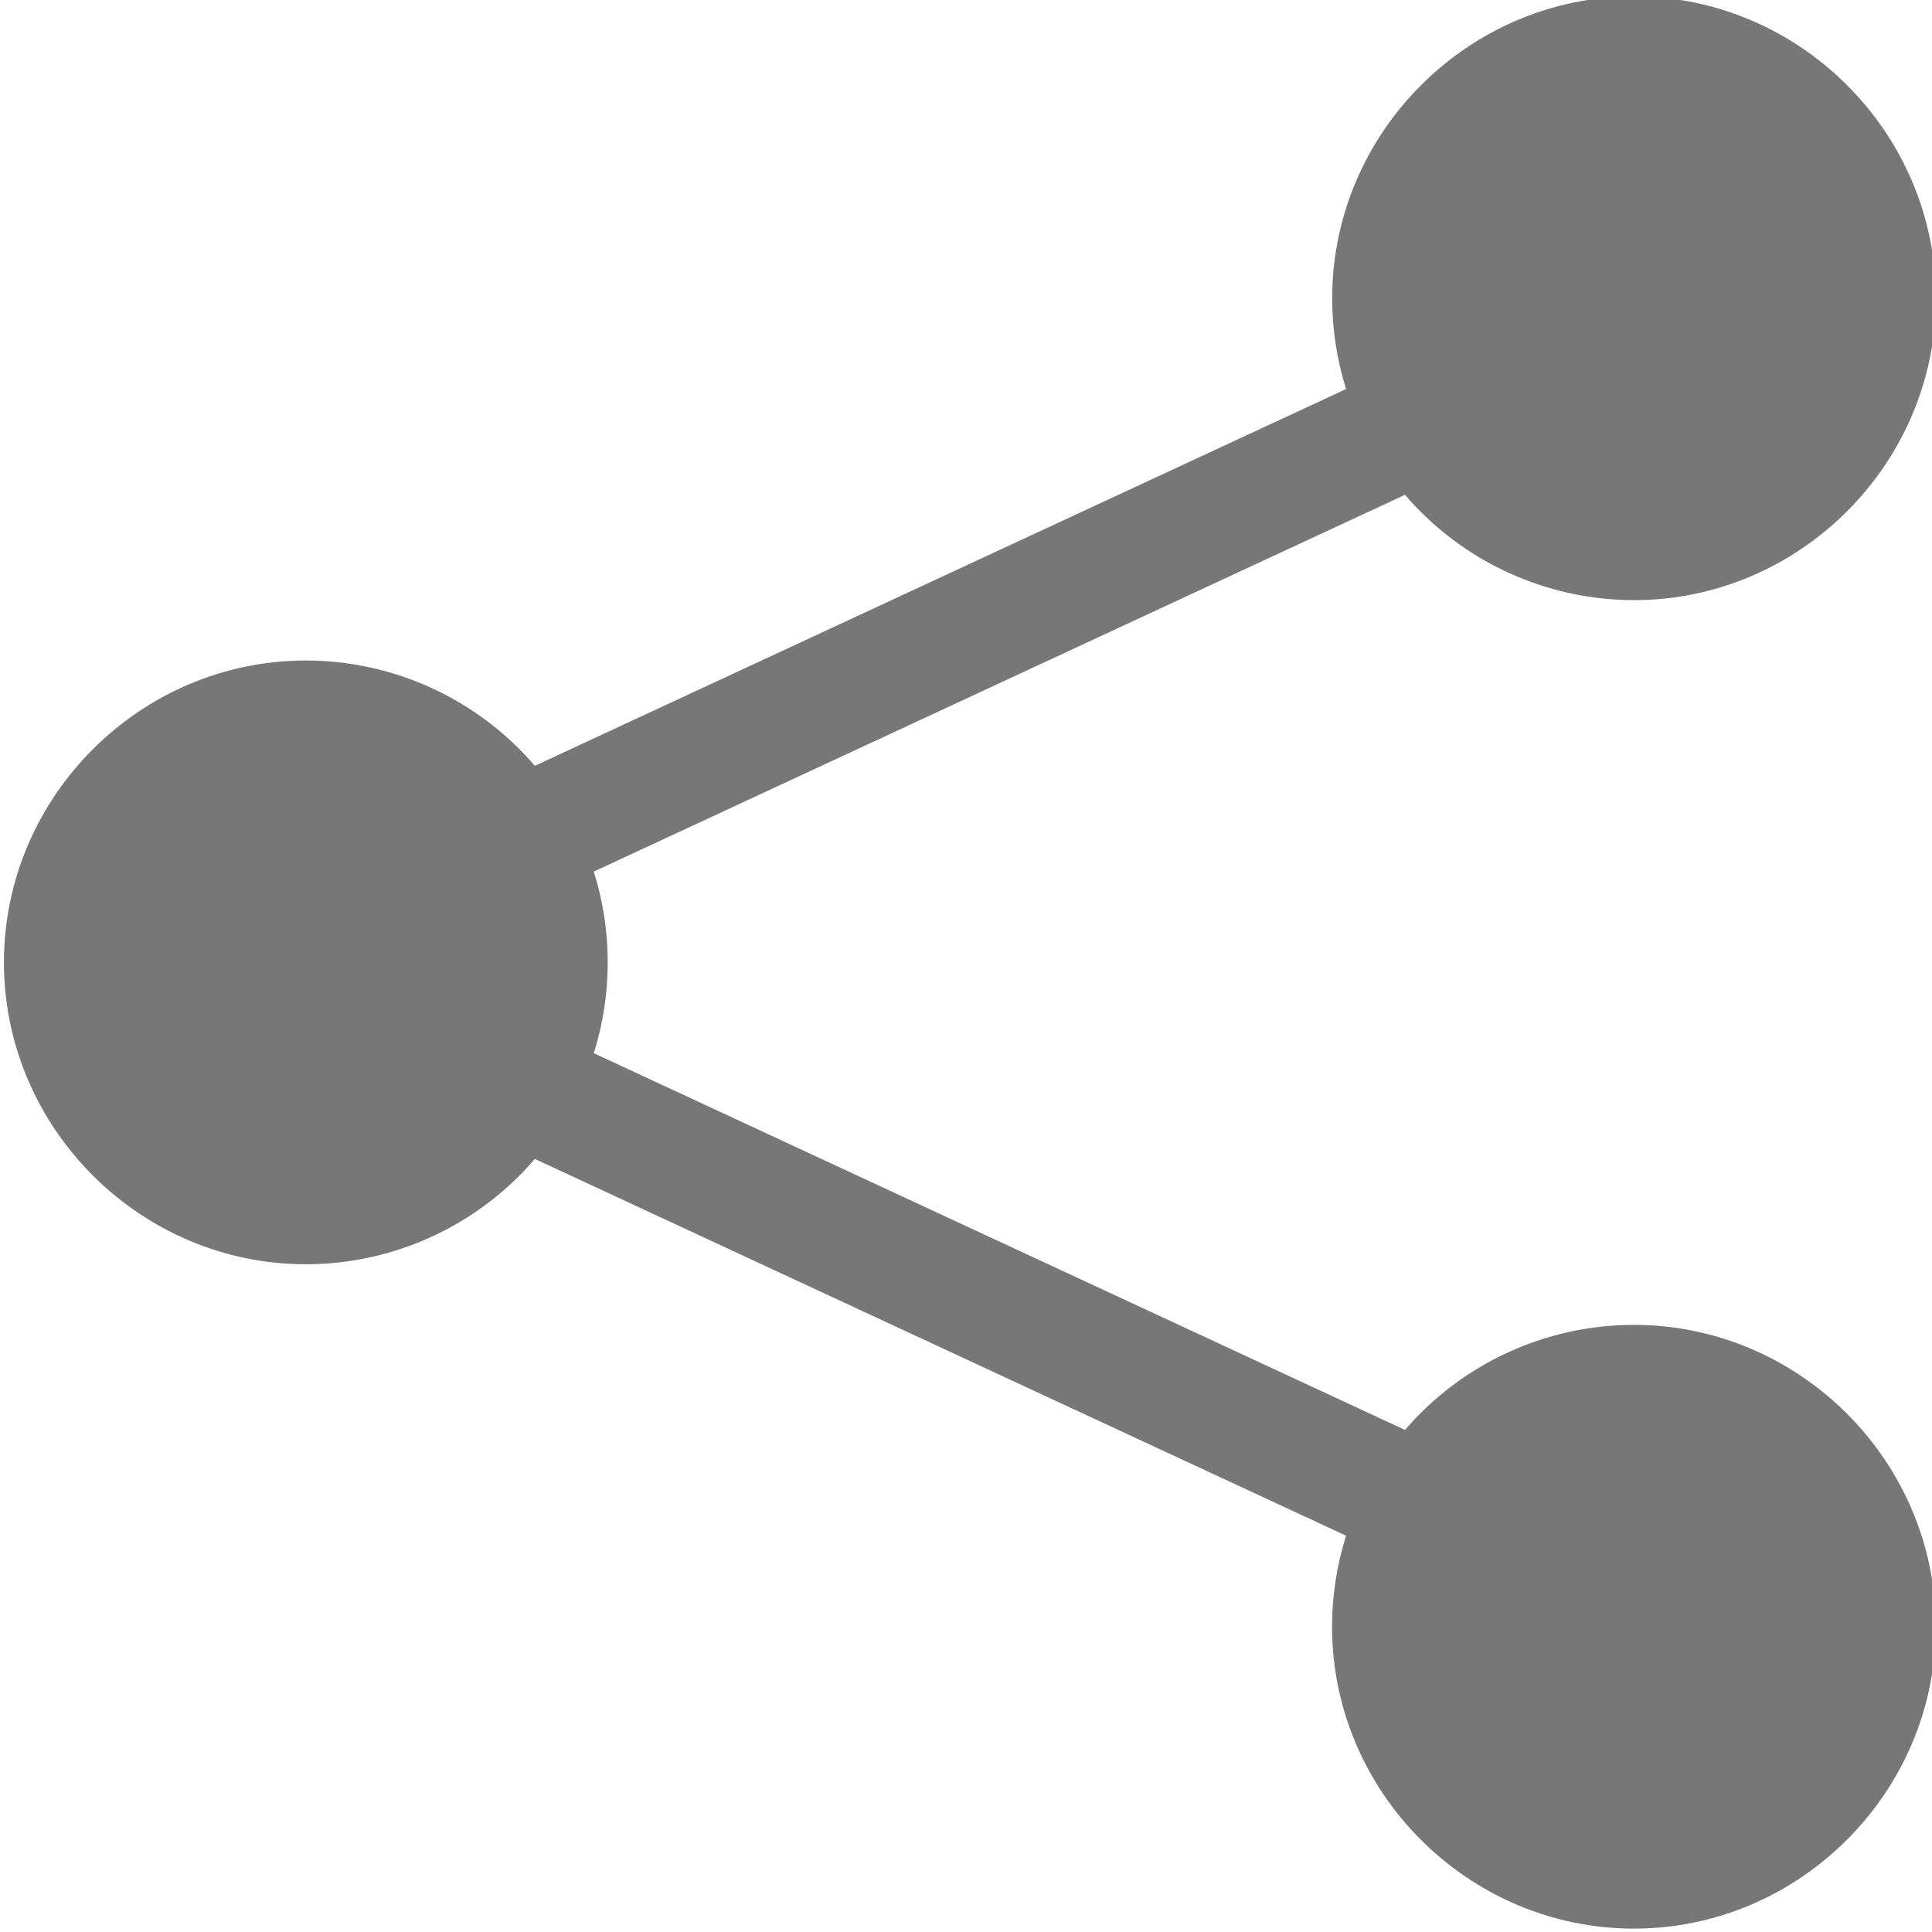 <?xml version="1.0" encoding="UTF-8" standalone="no"?>
<!DOCTYPE svg PUBLIC "-//W3C//DTD SVG 1.1//EN" "http://www.w3.org/Graphics/SVG/1.1/DTD/svg11.dtd">
<svg width="100%" height="100%" viewBox="0 0 64 64" version="1.1" xmlns="http://www.w3.org/2000/svg" xmlns:xlink="http://www.w3.org/1999/xlink" xml:space="preserve" xmlns:serif="http://www.serif.com/" style="fill-rule:evenodd;clip-rule:evenodd;stroke-linejoin:round;stroke-miterlimit:2;">
    <g transform="matrix(4,0,0,4,0.13,-0.12)">
        <path d="M11,2.5C11,2.5 11,2.5 11,2.5C11,1.128 12.129,-0 13.5,-0C14.871,-0 16,1.128 16,2.5C16,3.871 14.871,5 13.5,5C12.771,5 12.078,4.681 11.603,4.128L4.885,7.248C5.039,7.737 5.039,8.263 4.885,8.752L11.603,11.872C12.078,11.32 12.771,11.002 13.499,11.002C14.87,11.002 15.999,12.13 15.999,13.502C15.999,14.873 14.87,16.002 13.499,16.002C12.127,16.002 10.999,14.873 10.999,13.502C10.999,13.246 11.038,12.992 11.115,12.748L4.397,9.628C3.922,10.181 3.229,10.5 2.5,10.5C1.128,10.5 -0,9.371 -0,8C-0,6.629 1.128,5.5 2.5,5.5C3.229,5.5 3.922,5.819 4.397,6.372L11.115,3.252C11.039,3.009 11,2.755 11,2.5" style="fill:rgb(119,119,119);fill-rule:nonzero;"/>
    </g>
</svg>
